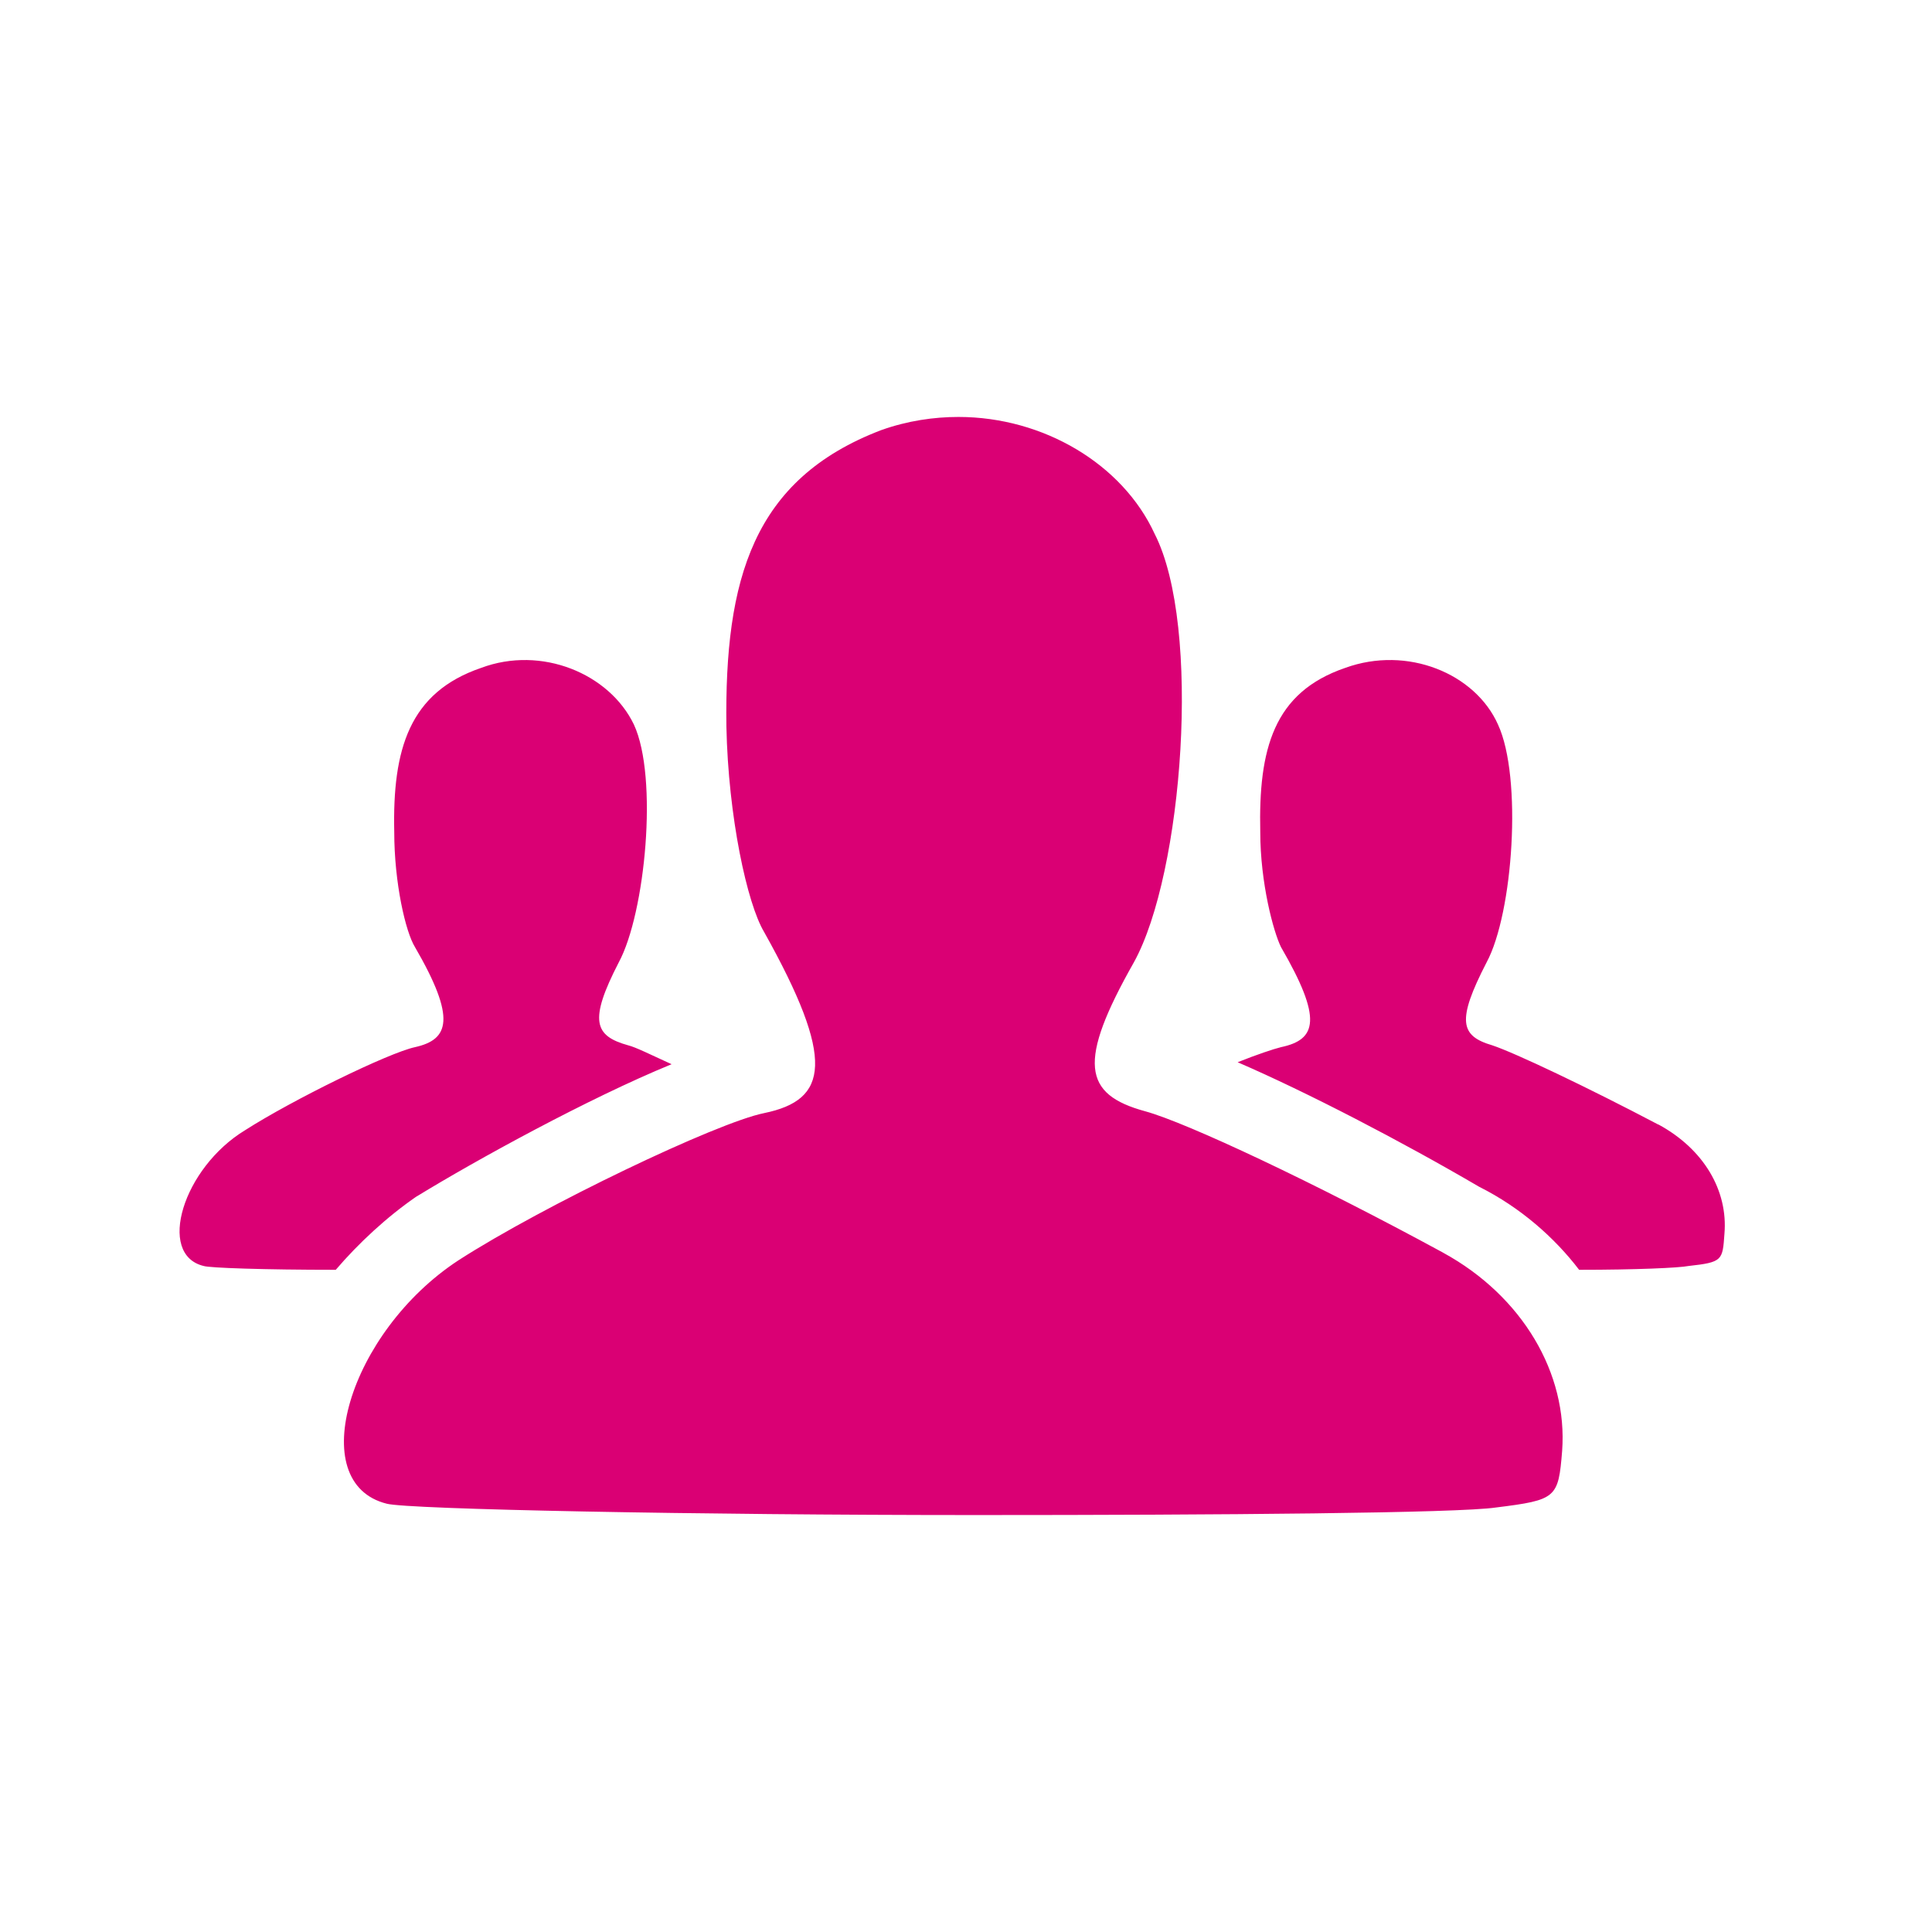 <?xml version="1.0" encoding="UTF-8"?>
<svg xmlns="http://www.w3.org/2000/svg" width="48" height="48" viewBox="0 0 48 48" fill="none">
  <path d="M35.858 31.125C37.827 32.203 38.952 34.125 38.811 36.046C38.717 37.218 38.67 37.266 37.17 37.453C36.233 37.594 30.326 37.641 24.233 37.641C17.342 37.641 10.124 37.5 9.608 37.359C7.545 36.843 8.67 33.093 11.39 31.312C13.499 29.953 17.811 27.891 18.984 27.655C20.579 27.327 20.766 26.343 18.984 23.155C18.563 22.452 18.093 20.296 18.047 18.046C18 14.389 18.704 11.905 21.891 10.687C22.548 10.453 23.204 10.359 23.813 10.359C25.922 10.359 27.891 11.53 28.688 13.266C29.859 15.562 29.391 21.703 28.172 23.907C26.765 26.391 26.906 27.189 28.454 27.61C29.486 27.892 32.673 29.392 35.861 31.126L35.858 31.125ZM10.358 29.719C9.608 30.235 8.904 30.891 8.342 31.548C6.56 31.548 5.201 31.501 5.06 31.453C3.888 31.171 4.544 29.016 6.092 28.078C7.263 27.328 9.654 26.157 10.311 26.016C11.156 25.828 11.343 25.312 10.311 23.532C10.077 23.157 9.795 21.937 9.795 20.673C9.749 18.61 10.17 17.203 11.952 16.594C13.452 16.032 15.14 16.735 15.749 18.001C16.358 19.314 16.031 22.689 15.374 23.908C14.624 25.362 14.765 25.737 15.608 25.971C15.795 26.017 16.17 26.205 16.686 26.44C14.624 27.285 11.811 28.831 10.358 29.722V29.719ZM41.202 27.937C42.327 28.546 42.936 29.578 42.843 30.657C42.797 31.314 42.797 31.36 41.952 31.453C41.718 31.5 40.64 31.548 39.233 31.548C38.624 30.751 37.779 30.001 36.749 29.485C34.827 28.36 32.483 27.141 30.749 26.391C31.218 26.203 31.64 26.062 31.827 26.016C32.718 25.828 32.859 25.312 31.827 23.532C31.64 23.157 31.311 21.937 31.311 20.673C31.265 18.61 31.64 17.203 33.42 16.594C34.967 16.032 36.654 16.735 37.217 18.001C37.826 19.314 37.592 22.689 36.935 23.908C36.185 25.362 36.278 25.737 37.076 25.971C37.638 26.158 39.42 27.003 41.201 27.94L41.202 27.937Z" fill="#DA0074"></path>
</svg>
